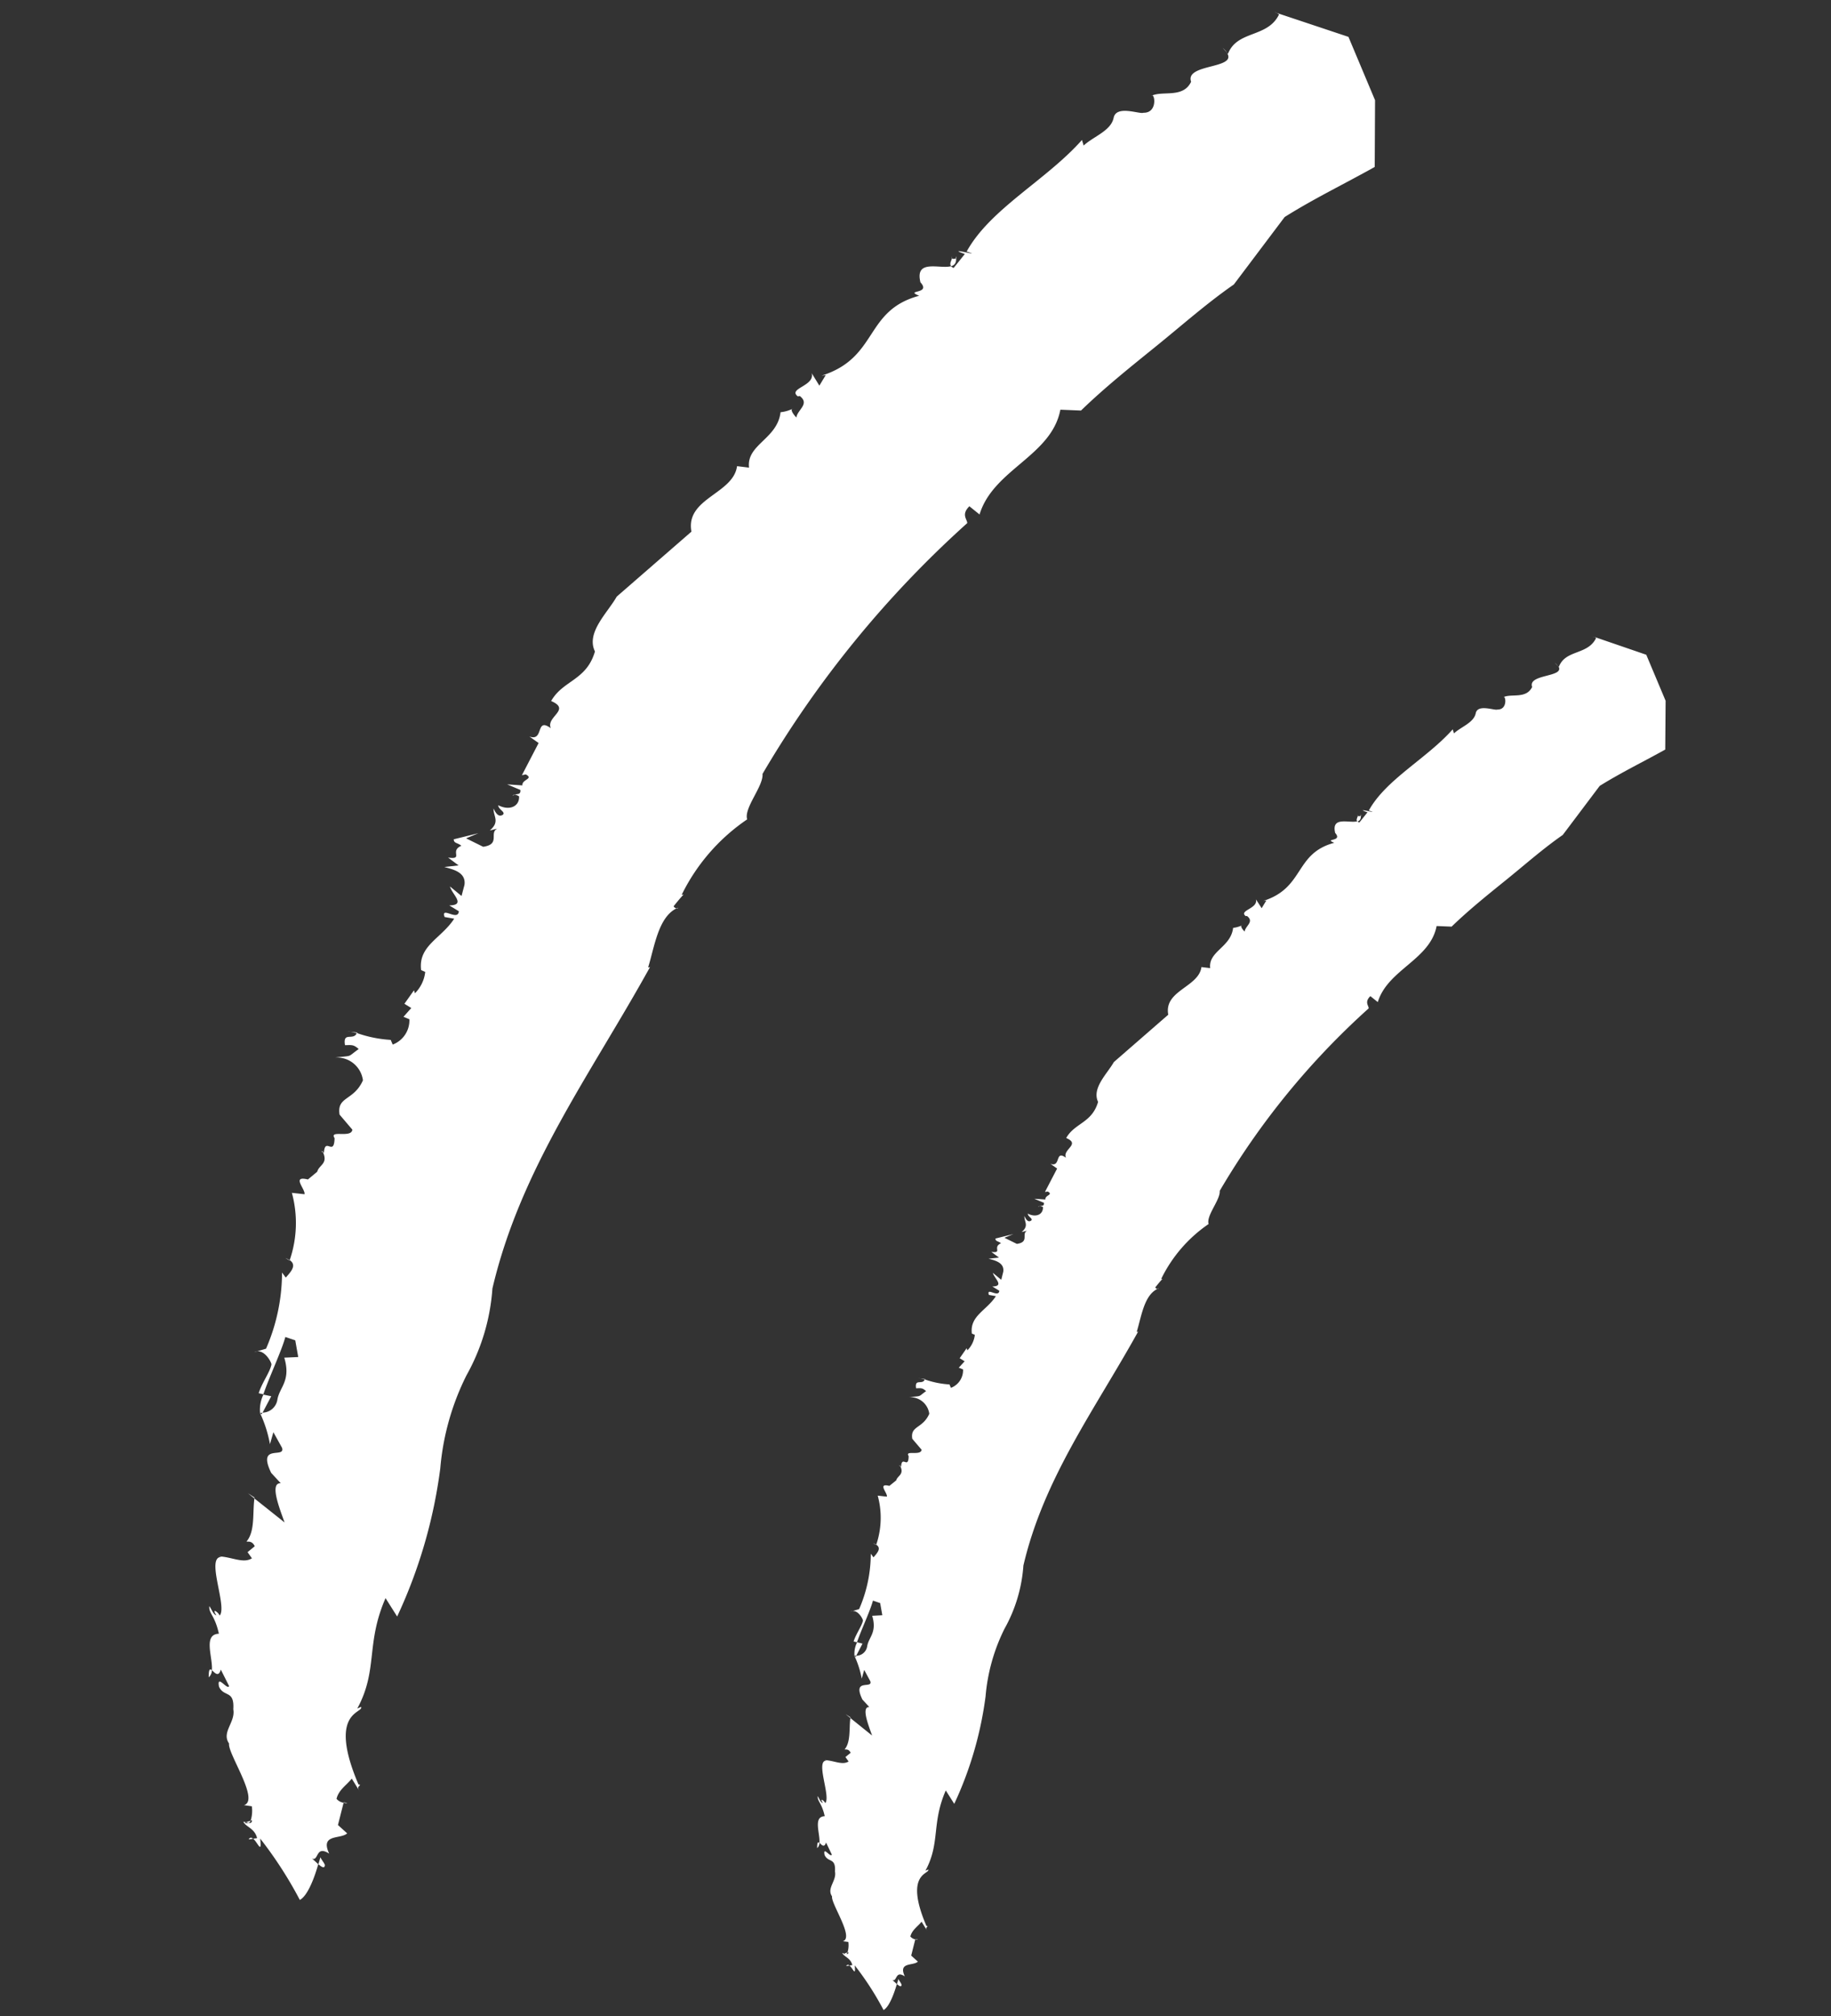 <svg xmlns="http://www.w3.org/2000/svg" xmlns:xlink="http://www.w3.org/1999/xlink" width="40.935" height="45.047" viewBox="0 0 40.935 45.047">
  <rect x="0" y="0" width="40.935" height="45.047" fill="#333333" stroke="none"/>
  <defs>
    <style>
      .cls-1 {
        fill: #fff;
      }

      .cls-2 {
        clip-path: url(#clip-path);
      }

      .cls-3 {
        clip-path: url(#clip-path-2);
      }
    </style>
    <clipPath id="clip-path">
      <rect id="Rectangle_49512" data-name="Rectangle 49512" class="cls-1" width="28.179" height="22.356"/>
    </clipPath>
    <clipPath id="clip-path-2">
      <rect id="Rectangle_49512-2" data-name="Rectangle 49512" class="cls-1" width="38.736" height="30.732"/>
    </clipPath>
  </defs>
  <g id="Group_117368" data-name="Group 117368" transform="translate(2042.858 17338.275)">
    <g id="Group_116549" data-name="Group 116549" transform="translate(-2024.062 -17293.229) rotate(-98)">
      <g id="Group_116542" data-name="Group 116542" class="cls-2" transform="translate(0 0)">
        <path id="Path_133934" data-name="Path 133934" class="cls-1" d="M0,0C.016.007.01.023,0,0" transform="translate(22.876 12.261)"/>
        <path id="Path_133935" data-name="Path 133935" class="cls-1" d="M.009.111,0,.1.038,0Z" transform="translate(13.821 3.743)"/>
        <path id="Path_133936" data-name="Path 133936" class="cls-1" d="M.016.023,0,.026C.014,0,.025-.018.016.023" transform="translate(11.98 3.005)"/>
        <path id="Path_133937" data-name="Path 133937" class="cls-1" d="M0,0A.031.031,0,0,1,.012.038.088.088,0,0,0,0,0" transform="translate(17.289 6.889)"/>
        <path id="Path_133938" data-name="Path 133938" class="cls-1" d="M0,.009,0,0,.034,0Z" transform="translate(24.938 15.246)"/>
        <path id="Path_133939" data-name="Path 133939" class="cls-1" d="M.153.041C.1.024.111.086.116.106.04.1.008.065,0,.01.054-.027.1.052.153.041" transform="translate(24.823 15.141)"/>
        <path id="Path_133940" data-name="Path 133940" class="cls-1" d="M0,.03.014,0A.081.081,0,0,1,0,.03" transform="translate(28.163 20.936)"/>
        <path id="Path_133941" data-name="Path 133941" class="cls-1" d="M0,0,.013.029A.025.025,0,0,1,0,0" transform="translate(15.103 9.272)"/>
        <path id="Path_133942" data-name="Path 133942" class="cls-1" d="M0,.059.087,0A.421.421,0,0,1,0,.059" transform="translate(27.636 20.017)"/>
        <path id="Path_133943" data-name="Path 133943" class="cls-1" d="M0,.043.01,0A.23.23,0,0,1,0,.043" transform="translate(13.859 3.7)"/>
        <path id="Path_133944" data-name="Path 133944" class="cls-1" d="M.051,0A.378.378,0,0,1,.005.065L0,.063Z" transform="translate(10.313 2.185)"/>
        <path id="Path_133945" data-name="Path 133945" class="cls-1" d="M0,.037.015,0,.03.081A.075.075,0,0,1,0,.037" transform="translate(1.358 0.273)"/>
        <path id="Path_133946" data-name="Path 133946" class="cls-1" d="M0,.039A.28.28,0,0,1,.008,0,.566.566,0,0,1,.294.1L.248.215Z" transform="translate(7.925 1.425)"/>
        <path id="Path_133947" data-name="Path 133947" class="cls-1" d="M4.342,3.106l.323-.146c-.692-.425-1.14-.279-1.713-.7l.018.066c-.111.031.014-.556-1.242-.216l-.008.024c-.035-.014-.02-.063-.112-.018l.228-.1c-.09-.092-.15-.237-.292-.294a.188.188,0,0,0-.079.1l-.346-.141-.155.129c-.084-.117.06-.442-.286-.335.175-.2-.107-.182-.039-.291-.022.025-.068.059-.106.091C.365,1.2.052,1.042,0,.9A6.6,6.6,0,0,0,1.078.4C.809.39,1.02.35,1.091.284V.348c.168-.015.209-.163.3-.183l-.016.04,0-.022a.075.075,0,0,0-.011.06C1.346.274,1.346.3,1.391.3l0-.018a.531.531,0,0,0,.225.05L1.649.213c.042.269.87-.151,1.026-.1.2-.1.327.154.541.142.315.065.21-.126.4-.179C3.83.065,3.527.2,3.6.238L3.886.147C3.759.088,3.856.038,3.9,0c.2.048.6-.066.572.2.31-.024.346-.119.466-.092C4.88.134,4.788.148,4.77.2c.146-.069.042.043-.011.052.125.151,1-.1.936.17L5.714.371c-.04.21-.174.375-.106.528L5.716.842l.078.129c.1-.032.084-.1.094-.123.146.163.443.16.676.225L6.109,1.5c.234-.048.676-.157.639.027l.188-.13c.514-.166.19.265.38.232l.27-.1L7.4,1.447a2.052,2.052,0,0,0,.531-.092v.006a.043.043,0,0,0-.031.02l.023.017a.25.25,0,0,0,.175.27c.2.06.271.266.66.206L8.739,2.1l.276-.01.077-.152c-.22-.093-.6-.344-.872-.483l.028-.072c.165.078.32.235.436.272.068-.005.283-.1.234-.249l.029.2a3.113,3.113,0,0,0,1.189.43l-.089.049c.089.1.175.208.272.1A1.867,1.867,0,0,0,11.4,2.37l-.051.2c.077.03.336-.175.23.088l.1.168c.1.045.1.179.268.146h0l.033-.008-.01.014c.26.055-.094.153.209.2.153-.073-.044.272.1.306l.271-.172c.3-.007.188.261.5.454a.426.426,0,0,0,.429-.4c-.005.307-.031.184.083.4.087-.074.08-.1.093-.212.232-.006.046.146.169.221a2.009,2.009,0,0,0-.187.529l-.08.022a.421.421,0,0,0,.369.326l.053-.089.123.149.083-.1.2.185-.05.009a.585.585,0,0,0,.32.214l.038-.062c.4.007.461.395.753.649l.049-.151c.192-.038-.107.206.06.243l.116-.141c-.034.277.172.068.3.054l-.18.164.173.07c.205.058.28-.166.333-.284l-.007.233.15-.152c-.071.256.1.03.16.241.06-.054.054-.117.122-.108l.043.411-.054-.21-.174.256c0,.294.213.123.26.269l-.013-.126c.118.186.209.09.346.11-.065.022-.163.054-.121.138.038.051.094-.064.163-.054-.119.17-.066.341.1.356A.222.222,0,0,0,17.3,6.86c.005.048-.015.1.062.1l.119-.2-.051.243c.1,0,.077.2.169.078l0-.064.48.342.126-.134c-.121.229.306.137.085.363.2-.057.25.376.436.067.31.237.249.615.7.818.326-.1.592.288.833.474l.878,1.351c.553-.025.512.759.951.883l-.051.19c.38.008.395.522.82.633a.582.582,0,0,0,.023.187c-.016-.008-.056-.007-.142.056.123.031.186.252.339.1V12.32c.152-.148.126.306.341.277l-.215.1.156.127v-.068c.163.962.952.831,1.065,1.752.135-.232-.009.2.214.051.395-.04.165.344.19.529a.1.1,0,0,0-.033.038l.2.212c.176-.336-.107.33.036.035.635.476.966,1.441,1.535,2.11l-.094.014c.126.181.174.473.379.546s-.007.43.014.492c-.038.235.306.227.254.167.063.192-.117.5.137.671.312-.064.1.788.388.64l-.023.016c.363.2.163.674.519.912a.253.253,0,0,0,.031-.037L27.614,22l-1.079.285-1.078-.16c-.2-.518-.374-1.055-.6-1.564l-.97-.97c-.242-.479-.539-.927-.815-1.387s-.551-.924-.868-1.359l.06-.33c-.728-.249-.808-1.216-1.5-1.539l.155-.146c-.115-.157-.208-.062-.266-.076a17.119,17.119,0,0,0-3.573-3.864c-.2-.011-.506-.381-.7-.35A3.164,3.164,0,0,0,15.31,9.318v.031c-.053-.066-.11-.127-.167-.187a.064.064,0,0,0-.04.043c-.1-.317-.57-.443-.886-.592l0,.031C12.635,7.452,11.277,6.105,9.4,5.378a3.362,3.362,0,0,1-1.339-.614,4.157,4.157,0,0,0-1.437-.63A8.141,8.141,0,0,1,4.342,3.106" transform="translate(0 0.067)"/>
        <path id="Path_133948" data-name="Path 133948" class="cls-1" d="M.014,0,.021,0C0,.089-.007.053.014,0" transform="translate(1.45 1.891)"/>
        <path id="Path_133949" data-name="Path 133949" class="cls-1" d="M.014.1,0,.094.1,0Z" transform="translate(6.565 1.046)"/>
        <path id="Path_133950" data-name="Path 133950" class="cls-1" d="M0,0C.137.018.136.04.106.067A.15.15,0,0,1,0,0" transform="translate(3.79 0)"/>
        <path id="Path_133951" data-name="Path 133951" class="cls-1" d="M.035.1C-.031.092.007.047.06,0L.168.048C.126.058.078.093.035.1" transform="translate(0.472 1.344)"/>
        <path id="Path_133952" data-name="Path 133952" class="cls-1" d="M0,.076,0,0C.035.028.026.053,0,.076" transform="translate(1.089 0.276)"/>
      </g>
    </g>
    <g id="Group_116550" data-name="Group 116550" transform="translate(-2037.467 -17295.639) rotate(-98)">
      <g id="Group_116542-2" data-name="Group 116542" class="cls-3" transform="translate(0 0)">
        <path id="Path_133934-2" data-name="Path 133934" class="cls-1" d="M0,0C.022.009.014.032,0,0" transform="translate(31.447 16.855)"/>
        <path id="Path_133935-2" data-name="Path 133935" class="cls-1" d="M.013.153,0,.143.053,0Z" transform="translate(18.999 5.145)"/>
        <path id="Path_133936-2" data-name="Path 133936" class="cls-1" d="M.022.031,0,.036c.019-.029.034-.061.022,0" transform="translate(16.468 4.13)"/>
        <path id="Path_133937-2" data-name="Path 133937" class="cls-1" d="M0,0A.043.043,0,0,1,.016.053.121.121,0,0,0,0,0" transform="translate(23.767 9.47)"/>
        <path id="Path_133938-2" data-name="Path 133938" class="cls-1" d="M0,.013,0,0,.047,0Z" transform="translate(34.281 20.958)"/>
        <path id="Path_133939-2" data-name="Path 133939" class="cls-1" d="M.211.056C.139.033.153.118.159.146.055.139.011.09,0,.014.074-.038.138.071.211.056" transform="translate(34.122 20.813)"/>
        <path id="Path_133940-2" data-name="Path 133940" class="cls-1" d="M0,.041.02,0A.111.111,0,0,1,0,.041" transform="translate(38.715 28.78)"/>
        <path id="Path_133941-2" data-name="Path 133941" class="cls-1" d="M0,0,.017.04A.034.034,0,0,1,0,0" transform="translate(20.761 12.746)"/>
        <path id="Path_133942-2" data-name="Path 133942" class="cls-1" d="M0,.081.119,0A.578.578,0,0,1,0,.081" transform="translate(37.989 27.516)"/>
        <path id="Path_133943-2" data-name="Path 133943" class="cls-1" d="M0,.059.014,0A.316.316,0,0,1,0,.059" transform="translate(19.051 5.087)"/>
        <path id="Path_133944-2" data-name="Path 133944" class="cls-1" d="M.07,0A.519.519,0,0,1,.007.089L0,.087Z" transform="translate(14.177 3.003)"/>
        <path id="Path_133945-2" data-name="Path 133945" class="cls-1" d="M0,.051.021,0l.02.111A.1.1,0,0,1,0,.051" transform="translate(1.866 0.375)"/>
        <path id="Path_133946-2" data-name="Path 133946" class="cls-1" d="M0,.054A.385.385,0,0,1,.011,0,.779.779,0,0,1,.4.131L.34.3Z" transform="translate(10.894 1.959)"/>
        <path id="Path_133947-2" data-name="Path 133947" class="cls-1" d="M5.968,4.269l.443-.2C5.46,3.484,4.845,3.684,4.056,3.1l.025.09c-.152.042.019-.764-1.707-.3l-.011.033c-.048-.019-.027-.087-.154-.025l.314-.138c-.124-.126-.206-.325-.4-.4a.259.259,0,0,0-.109.144l-.475-.194-.213.178c-.116-.161.082-.607-.393-.461.241-.28-.147-.25-.054-.4-.03.034-.094.081-.145.125C.5,1.651.071,1.432,0,1.233A9.076,9.076,0,0,0,1.482.546C1.112.536,1.4.481,1.5.391V.479c.23-.021.288-.225.408-.252L1.887.282,1.881.252a.1.1,0,0,0-.015.083c-.015.042-.015.08.046.083l0-.025a.73.73,0,0,0,.309.069l.05-.17c.057.37,1.2-.207,1.41-.139.276-.14.449.212.744.2.433.089.289-.173.546-.246.3-.014-.118.177-.018.225L5.342.2C5.167.121,5.3.053,5.356,0c.281.066.823-.091.786.269.426-.033.476-.164.64-.126-.075.042-.2.061-.226.128.2-.095.057.06-.015.071C6.714.549,7.92.2,7.829.576L7.854.51c-.055.289-.24.516-.146.725l.15-.078.108.178c.138-.044.116-.136.13-.168.2.225.61.22.929.309L8.4,2.069c.322-.066.929-.215.879.037l.259-.179c.707-.228.261.364.522.318l.371-.143-.253-.113a2.821,2.821,0,0,0,.73-.126v.008a.059.059,0,0,0-.042.027l.032.023a.343.343,0,0,0,.241.371c.269.083.372.365.908.283l-.03.311.379-.014.105-.209c-.3-.128-.821-.473-1.2-.665l.039-.1c.227.108.44.323.6.373.094-.007.388-.137.322-.343l.04.271a4.279,4.279,0,0,0,1.635.591l-.123.067c.122.144.241.285.374.142a2.567,2.567,0,0,0,1.482.257l-.07.275c.105.041.462-.241.316.121l.142.23c.142.062.14.246.369.2h0l.046-.011-.014.019c.357.076-.13.211.288.281.211-.1-.061.373.133.42l.372-.236c.417-.009.259.359.687.624a.586.586,0,0,0,.59-.55c-.007.422-.042.253.115.553.119-.1.11-.144.128-.291.319-.008.063.2.232.3a2.762,2.762,0,0,0-.257.728l-.11.03a.578.578,0,0,0,.508.448l.073-.123.17.2.115-.139.269.254-.069.012a.8.8,0,0,0,.44.294l.053-.085c.552.009.634.543,1.035.892l.067-.207c.264-.053-.147.283.083.333l.159-.194c-.047.381.236.094.417.075l-.247.226.238.1c.282.08.385-.228.457-.391l-.009.321.206-.208c-.1.352.142.041.22.331.083-.075.074-.161.167-.149l.058.565-.075-.289-.24.352c0,.4.293.168.358.37l-.018-.173c.163.256.288.124.475.151-.089.03-.223.075-.166.19.053.07.13-.088.223-.075-.164.234-.091.469.132.489a.3.3,0,0,0,.053-.092c.007.066-.021.138.085.14l.164-.275-.07.335c.136,0,.106.281.233.108l-.006-.088.66.47.173-.184c-.166.315.42.188.117.5.27-.078.344.517.6.092.426.326.342.846.961,1.124.448-.144.814.4,1.145.652l1.206,1.857c.761-.034.7,1.044,1.307,1.213l-.07.261c.522.011.543.717,1.128.87a.8.8,0,0,0,.032.257c-.022-.011-.077-.009-.2.077.17.043.256.346.466.143v-.047c.209-.2.173.42.469.381l-.3.131.214.174v-.094c.223,1.322,1.308,1.142,1.464,2.409.186-.319-.013.281.294.07.543-.055.227.473.261.727a.14.14,0,0,0-.046.053l.273.291c.242-.462-.147.454.049.048.873.654,1.328,1.981,2.11,2.9l-.129.019c.173.249.239.651.521.751s-.009.591.019.676c-.053.323.421.312.349.229.087.264-.16.691.188.922.428-.088.131,1.083.534.88l-.032.022c.5.278.225.927.714,1.254a.347.347,0,0,0,.043-.051l-.755,1.518-1.484.392L35,30.419c-.277-.713-.514-1.451-.828-2.15l-1.334-1.334c-.332-.659-.741-1.274-1.121-1.907s-.757-1.271-1.193-1.869l.083-.454c-1-.342-1.11-1.672-2.067-2.115l.213-.2c-.158-.215-.285-.085-.366-.1a23.533,23.533,0,0,0-4.912-5.312c-.276-.015-.695-.524-.958-.481a4.35,4.35,0,0,0-1.465-1.684v.042c-.073-.09-.151-.174-.229-.257a.088.088,0,0,0-.055.059c-.143-.435-.784-.608-1.218-.813l0,.042c-2.177-1.638-4.045-3.489-6.621-4.488a4.622,4.622,0,0,1-1.84-.844A5.714,5.714,0,0,0,9.11,5.684,11.191,11.191,0,0,1,5.968,4.269" transform="translate(0 0.092)"/>
        <path id="Path_133948-2" data-name="Path 133948" class="cls-1" d="M.019,0,.029,0C-.006.122-.009.073.019,0" transform="translate(1.994 2.599)"/>
        <path id="Path_133949-2" data-name="Path 133949" class="cls-1" d="M.02.135,0,.13.139,0Z" transform="translate(9.024 1.438)"/>
        <path id="Path_133950-2" data-name="Path 133950" class="cls-1" d="M0,0C.188.025.187.055.146.092A.206.206,0,0,1,0,0" transform="translate(5.21 0)"/>
        <path id="Path_133951-2" data-name="Path 133951" class="cls-1" d="M.049.142C-.043.126.01.064.082,0L.231.066C.174.08.107.128.049.142" transform="translate(0.649 1.847)"/>
        <path id="Path_133952-2" data-name="Path 133952" class="cls-1" d="M0,.1,0,0C.048.039.036.073,0,.1" transform="translate(1.498 0.38)"/>
      </g>
    </g>
  </g>
</svg>
